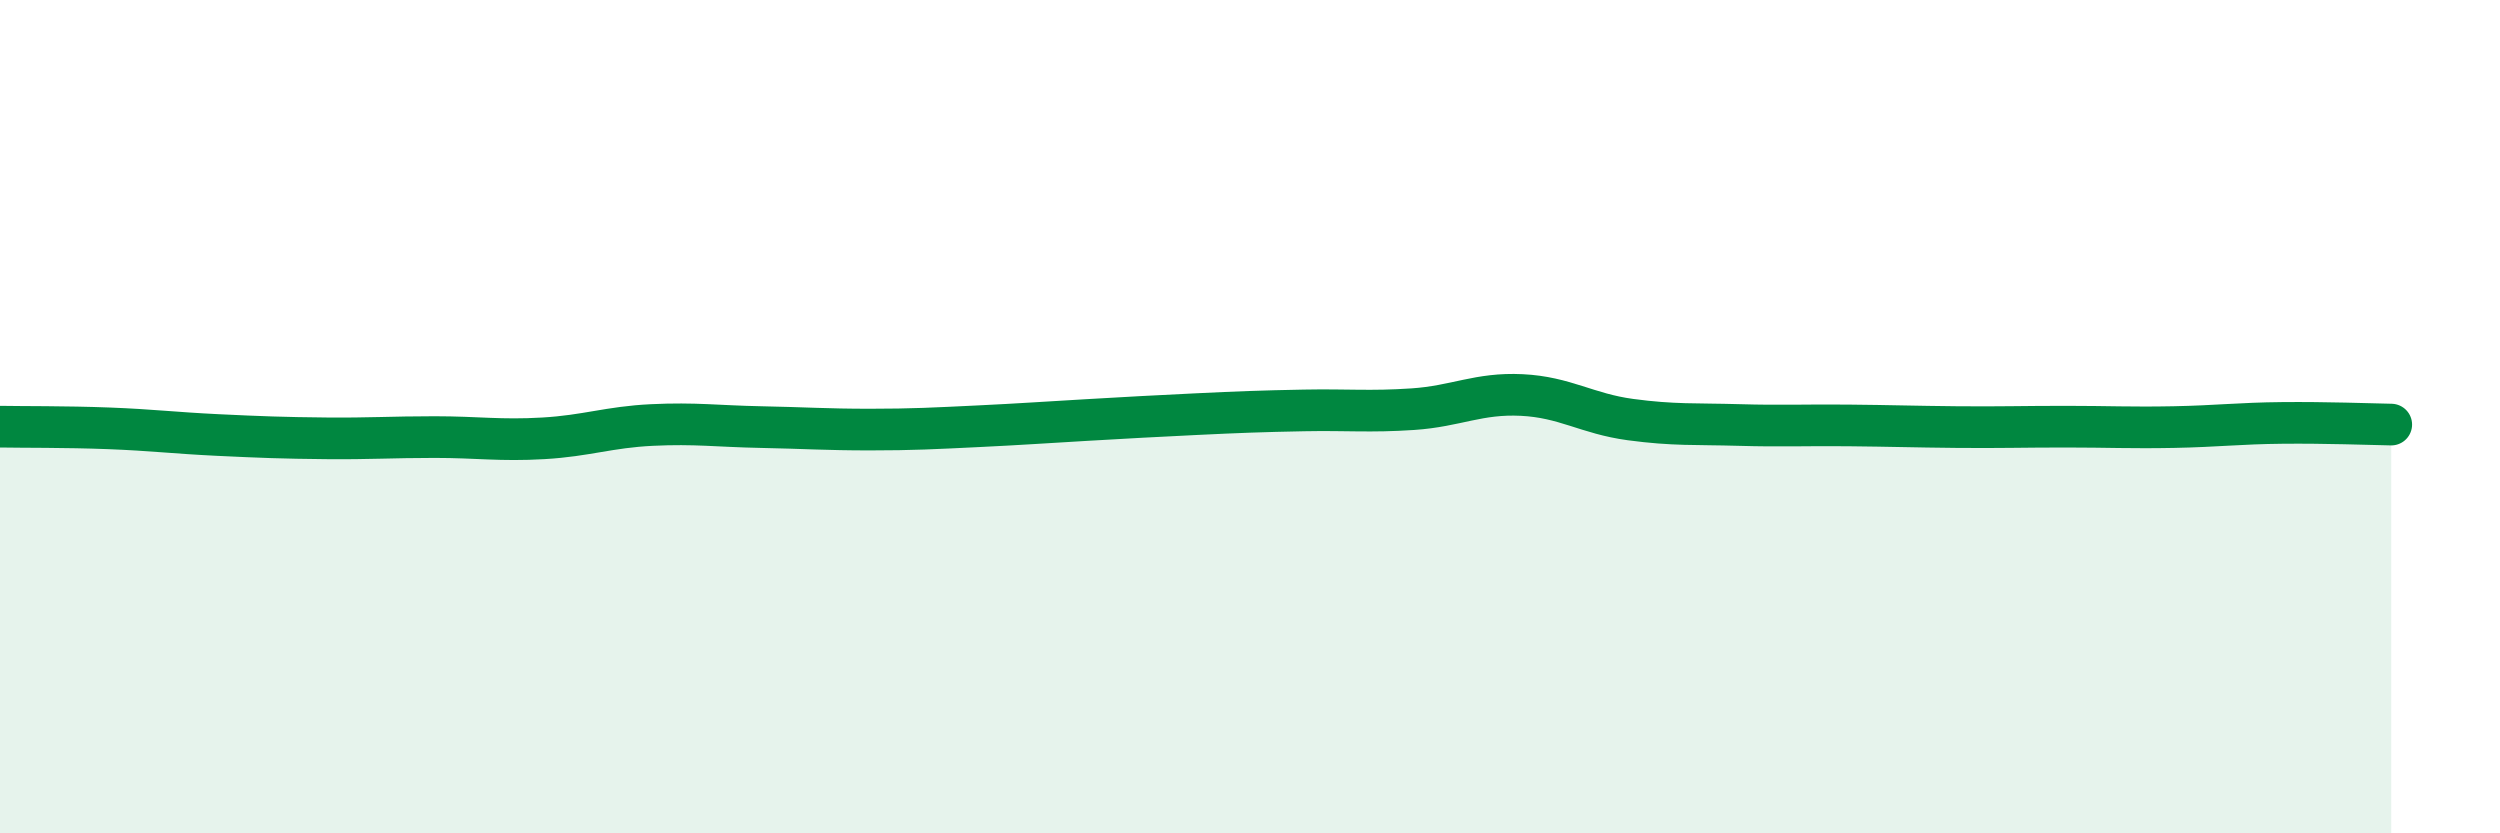 
    <svg width="60" height="20" viewBox="0 0 60 20" xmlns="http://www.w3.org/2000/svg">
      <path
        d="M 0,10.24 C 0.52,10.25 1.57,10.24 2.61,10.28 C 3.65,10.32 4.18,10.39 5.22,10.44 C 6.26,10.49 6.79,10.51 7.83,10.52 C 8.87,10.53 9.39,10.49 10.43,10.49 C 11.47,10.49 12,10.58 13.04,10.52 C 14.08,10.46 14.61,10.25 15.65,10.2 C 16.69,10.15 17.22,10.23 18.26,10.25 C 19.3,10.27 19.83,10.31 20.87,10.31 C 21.91,10.31 22.44,10.28 23.48,10.23 C 24.52,10.18 25.05,10.14 26.09,10.08 C 27.13,10.02 27.66,9.99 28.7,9.94 C 29.74,9.89 30.26,9.87 31.3,9.85 C 32.34,9.83 32.87,9.89 33.91,9.82 C 34.95,9.75 35.48,9.43 36.52,9.48 C 37.56,9.53 38.09,9.93 39.13,10.07 C 40.17,10.21 40.7,10.17 41.74,10.2 C 42.78,10.23 43.31,10.2 44.35,10.21 C 45.39,10.22 45.92,10.24 46.96,10.25 C 48,10.26 48.53,10.24 49.57,10.24 C 50.61,10.24 51.13,10.27 52.17,10.25 C 53.21,10.23 53.74,10.16 54.78,10.15 C 55.82,10.14 56.87,10.18 57.39,10.19L57.39 20L0 20Z"
        fill="#008740"
        opacity="0.1"
        stroke-linecap="round"
        stroke-linejoin="round"
      />
      <path
        d="M 0,10.24 C 0.52,10.25 1.57,10.24 2.61,10.28 C 3.65,10.32 4.18,10.39 5.22,10.44 C 6.26,10.49 6.79,10.51 7.83,10.52 C 8.87,10.53 9.39,10.49 10.43,10.49 C 11.47,10.49 12,10.58 13.04,10.52 C 14.08,10.46 14.61,10.25 15.65,10.2 C 16.69,10.15 17.22,10.23 18.26,10.25 C 19.3,10.27 19.83,10.31 20.87,10.31 C 21.91,10.31 22.44,10.28 23.48,10.23 C 24.52,10.18 25.05,10.14 26.09,10.08 C 27.13,10.02 27.66,9.99 28.7,9.94 C 29.74,9.89 30.26,9.87 31.3,9.85 C 32.34,9.83 32.87,9.89 33.91,9.82 C 34.95,9.75 35.48,9.43 36.52,9.48 C 37.56,9.53 38.09,9.93 39.13,10.07 C 40.17,10.21 40.7,10.17 41.74,10.2 C 42.78,10.23 43.31,10.2 44.35,10.21 C 45.39,10.22 45.92,10.24 46.96,10.25 C 48,10.26 48.53,10.24 49.57,10.24 C 50.61,10.24 51.13,10.27 52.17,10.25 C 53.21,10.23 53.74,10.16 54.78,10.15 C 55.82,10.14 56.87,10.18 57.39,10.19"
        stroke="#008740"
        stroke-width="1"
        fill="none"
        stroke-linecap="round"
        stroke-linejoin="round"
      />
    </svg>
  